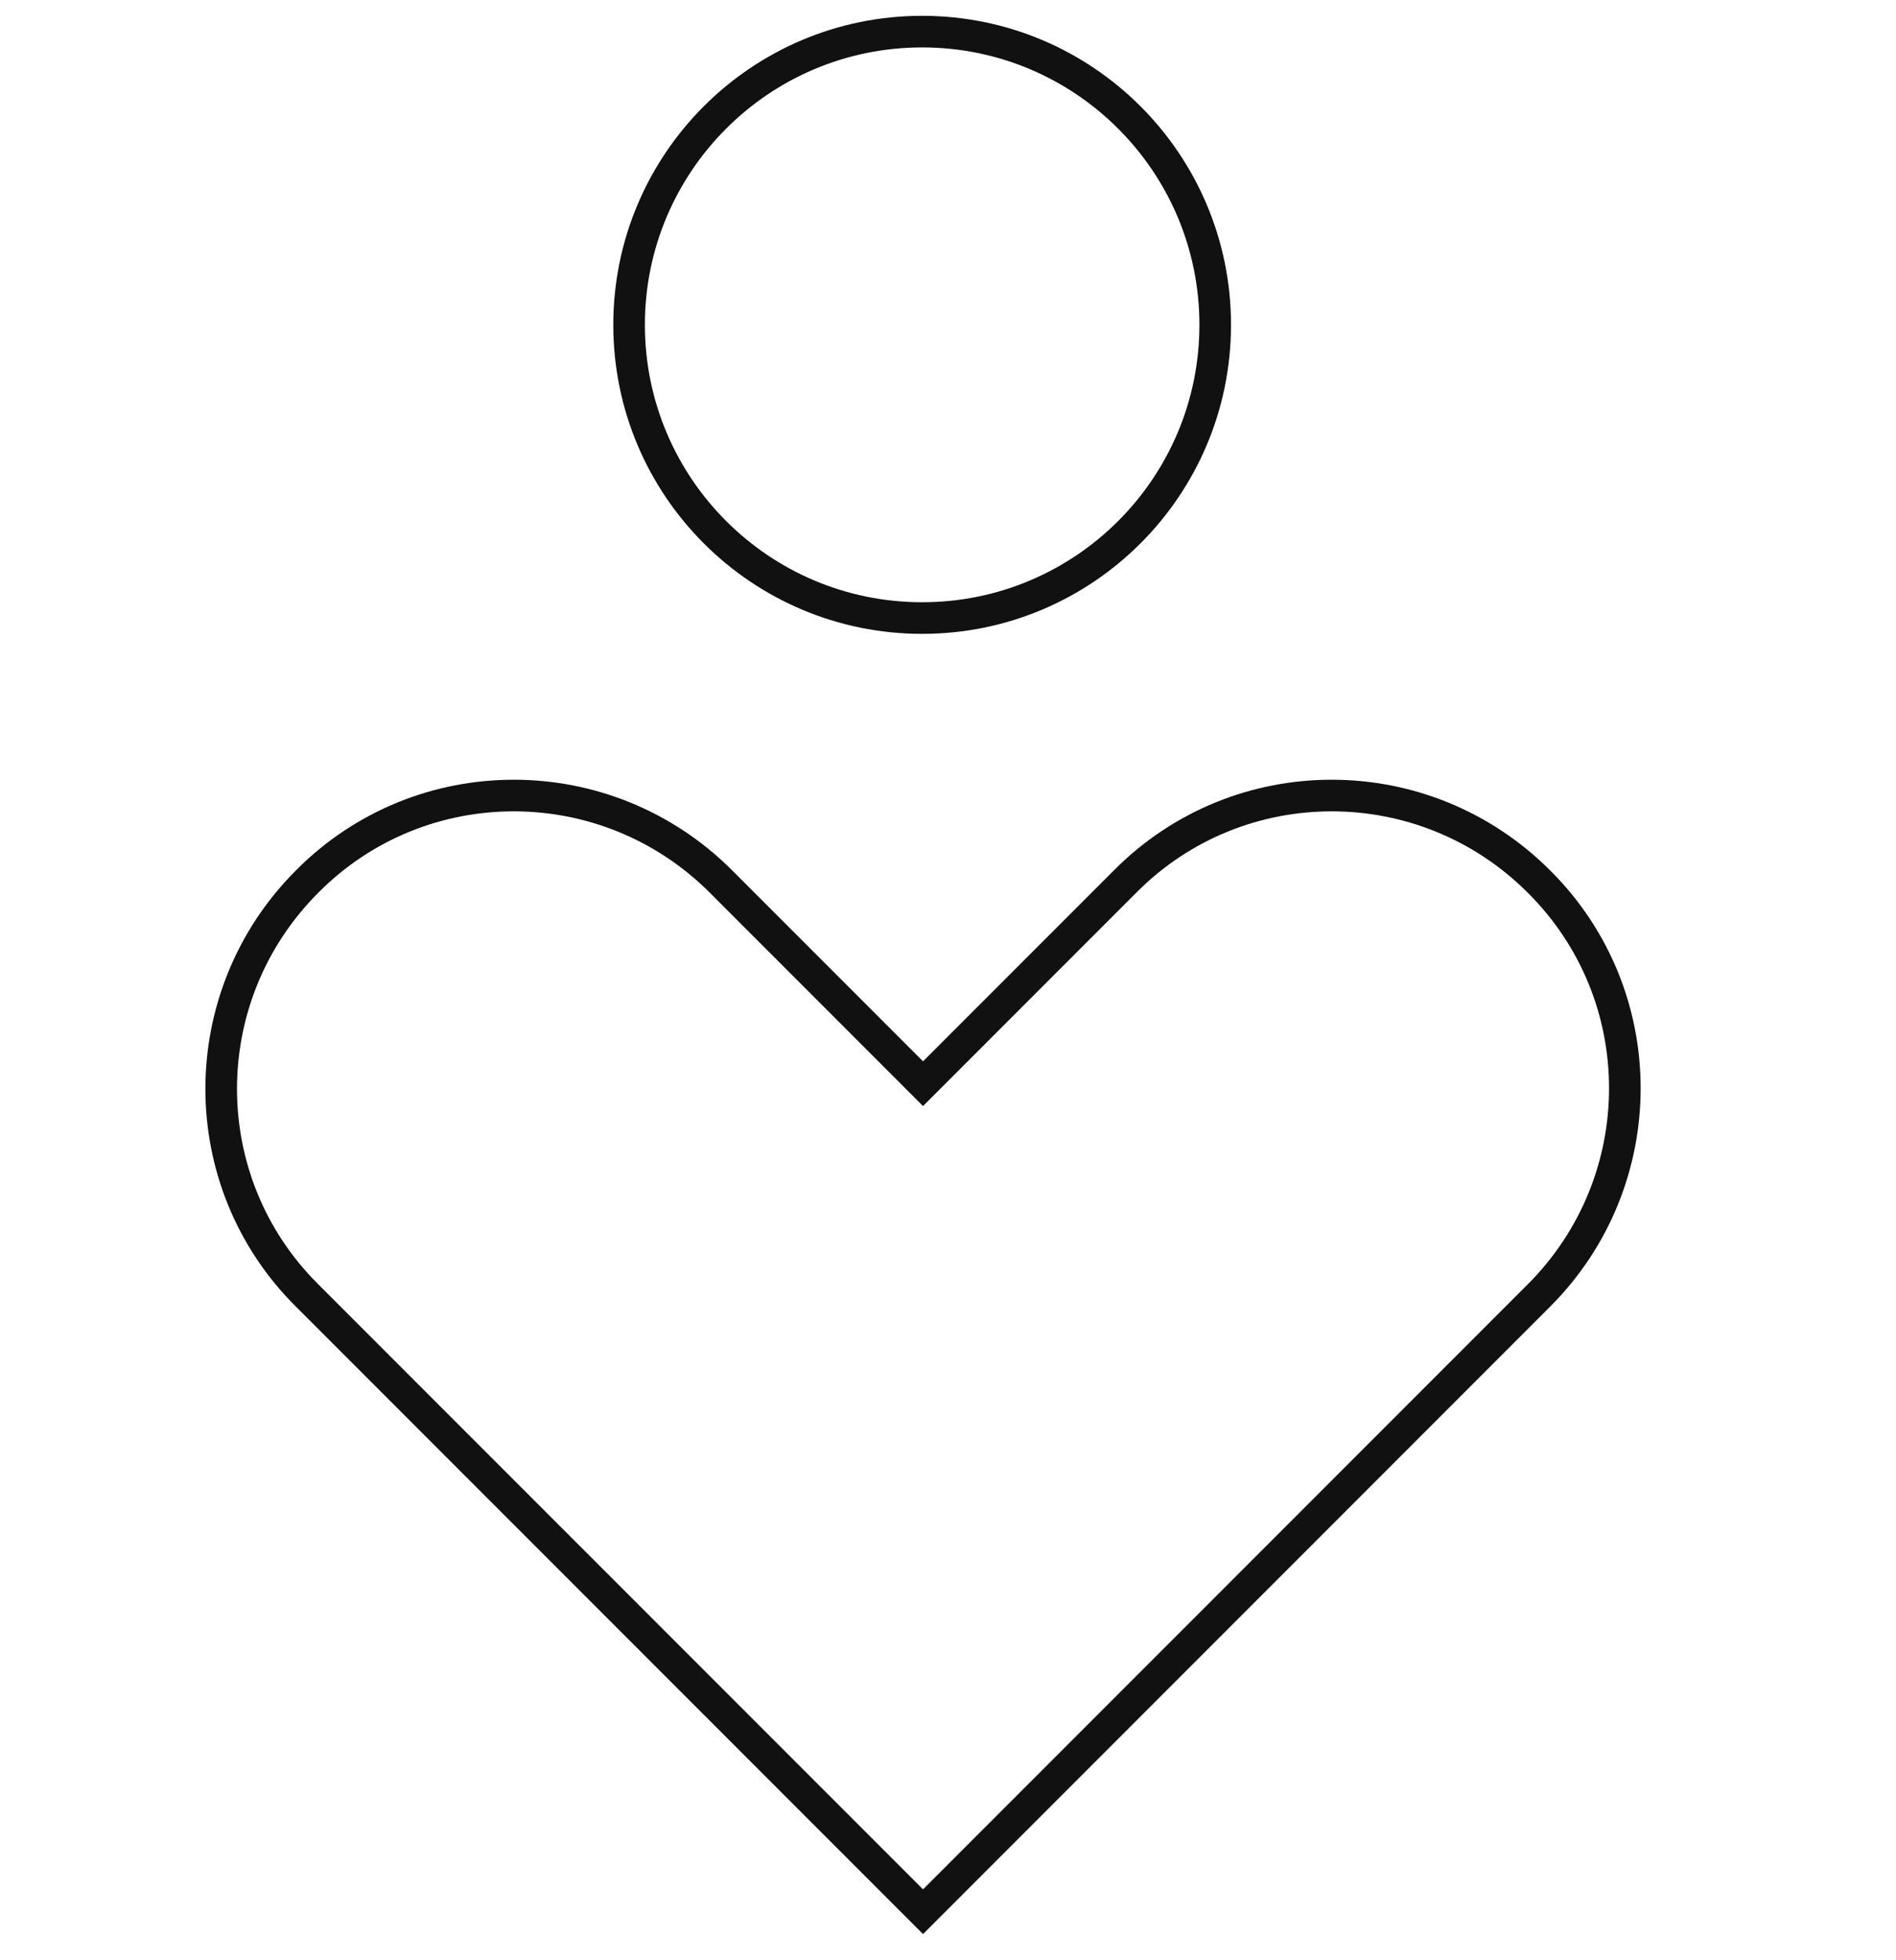<?xml version="1.0" encoding="UTF-8"?>
<svg xmlns="http://www.w3.org/2000/svg" width="60" height="62" viewBox="0 0 60 62" fill="none">
  <path d="M19.908 10.274C19.908 15.396 24.06 19.548 29.182 19.548C34.303 19.548 38.456 15.396 38.456 10.274C38.456 5.153 34.303 1 29.182 1C24.06 1 19.908 5.153 19.908 10.274Z" stroke="#111111" stroke-miterlimit="10"></path>
  <path d="M48.699 27.881C45.073 24.255 39.203 24.255 35.605 27.881L29.21 34.276L22.815 27.881C19.188 24.255 13.319 24.255 9.72 27.881C6.093 31.508 6.093 37.377 9.72 40.976L16.115 47.371L29.21 60.465L42.304 47.371L48.699 40.976C52.326 37.349 52.326 31.48 48.699 27.881Z" stroke="#111111" stroke-miterlimit="10"></path>
</svg>
